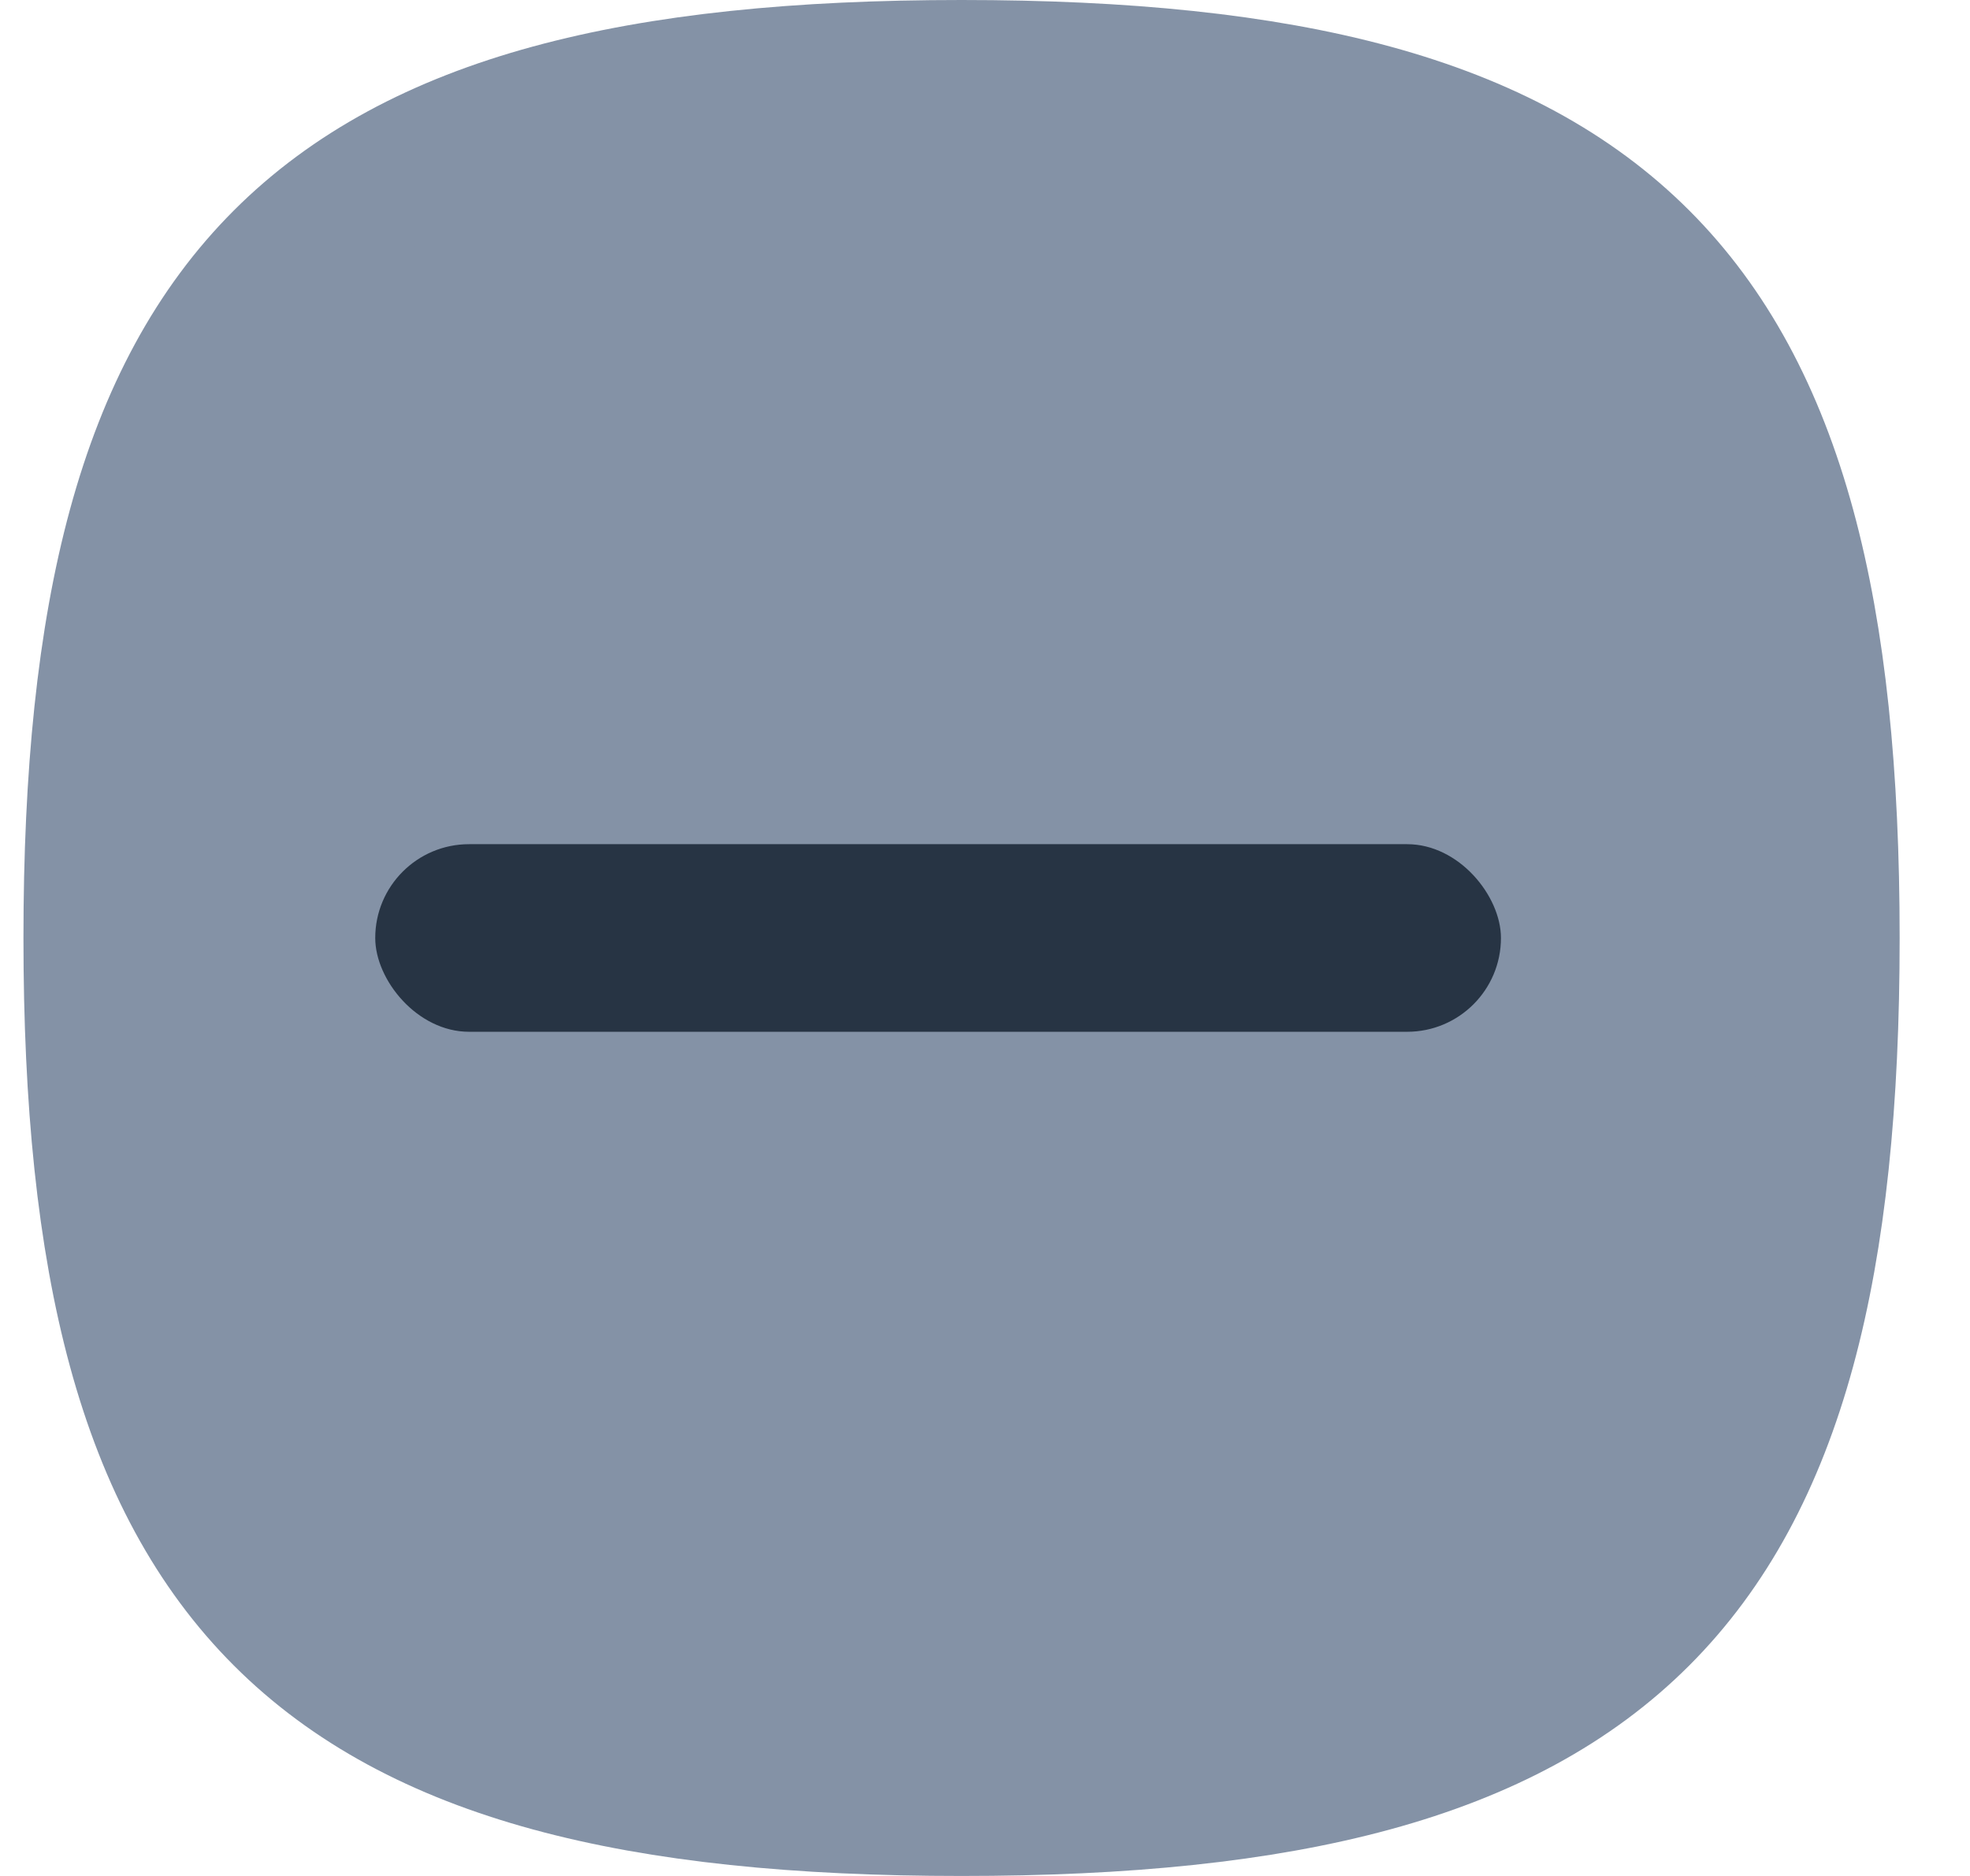 <?xml version="1.0" encoding="UTF-8"?> <svg xmlns="http://www.w3.org/2000/svg" width="21" height="20" viewBox="0 0 21 20" fill="none"><path fill-rule="evenodd" clip-rule="evenodd" d="M1 10C1 16.937 3.313 19.25 10.25 19.25C17.187 19.25 19.5 16.937 19.5 10C19.5 3.063 17.187 0.75 10.25 0.75C3.313 0.75 1 3.063 1 10Z" fill="#8492A6" stroke="#8492A6" stroke-width="1.5" stroke-linecap="round" stroke-linejoin="round"></path><rect x="4" y="9" width="12" height="2" rx="1" fill="#273444"></rect></svg> 